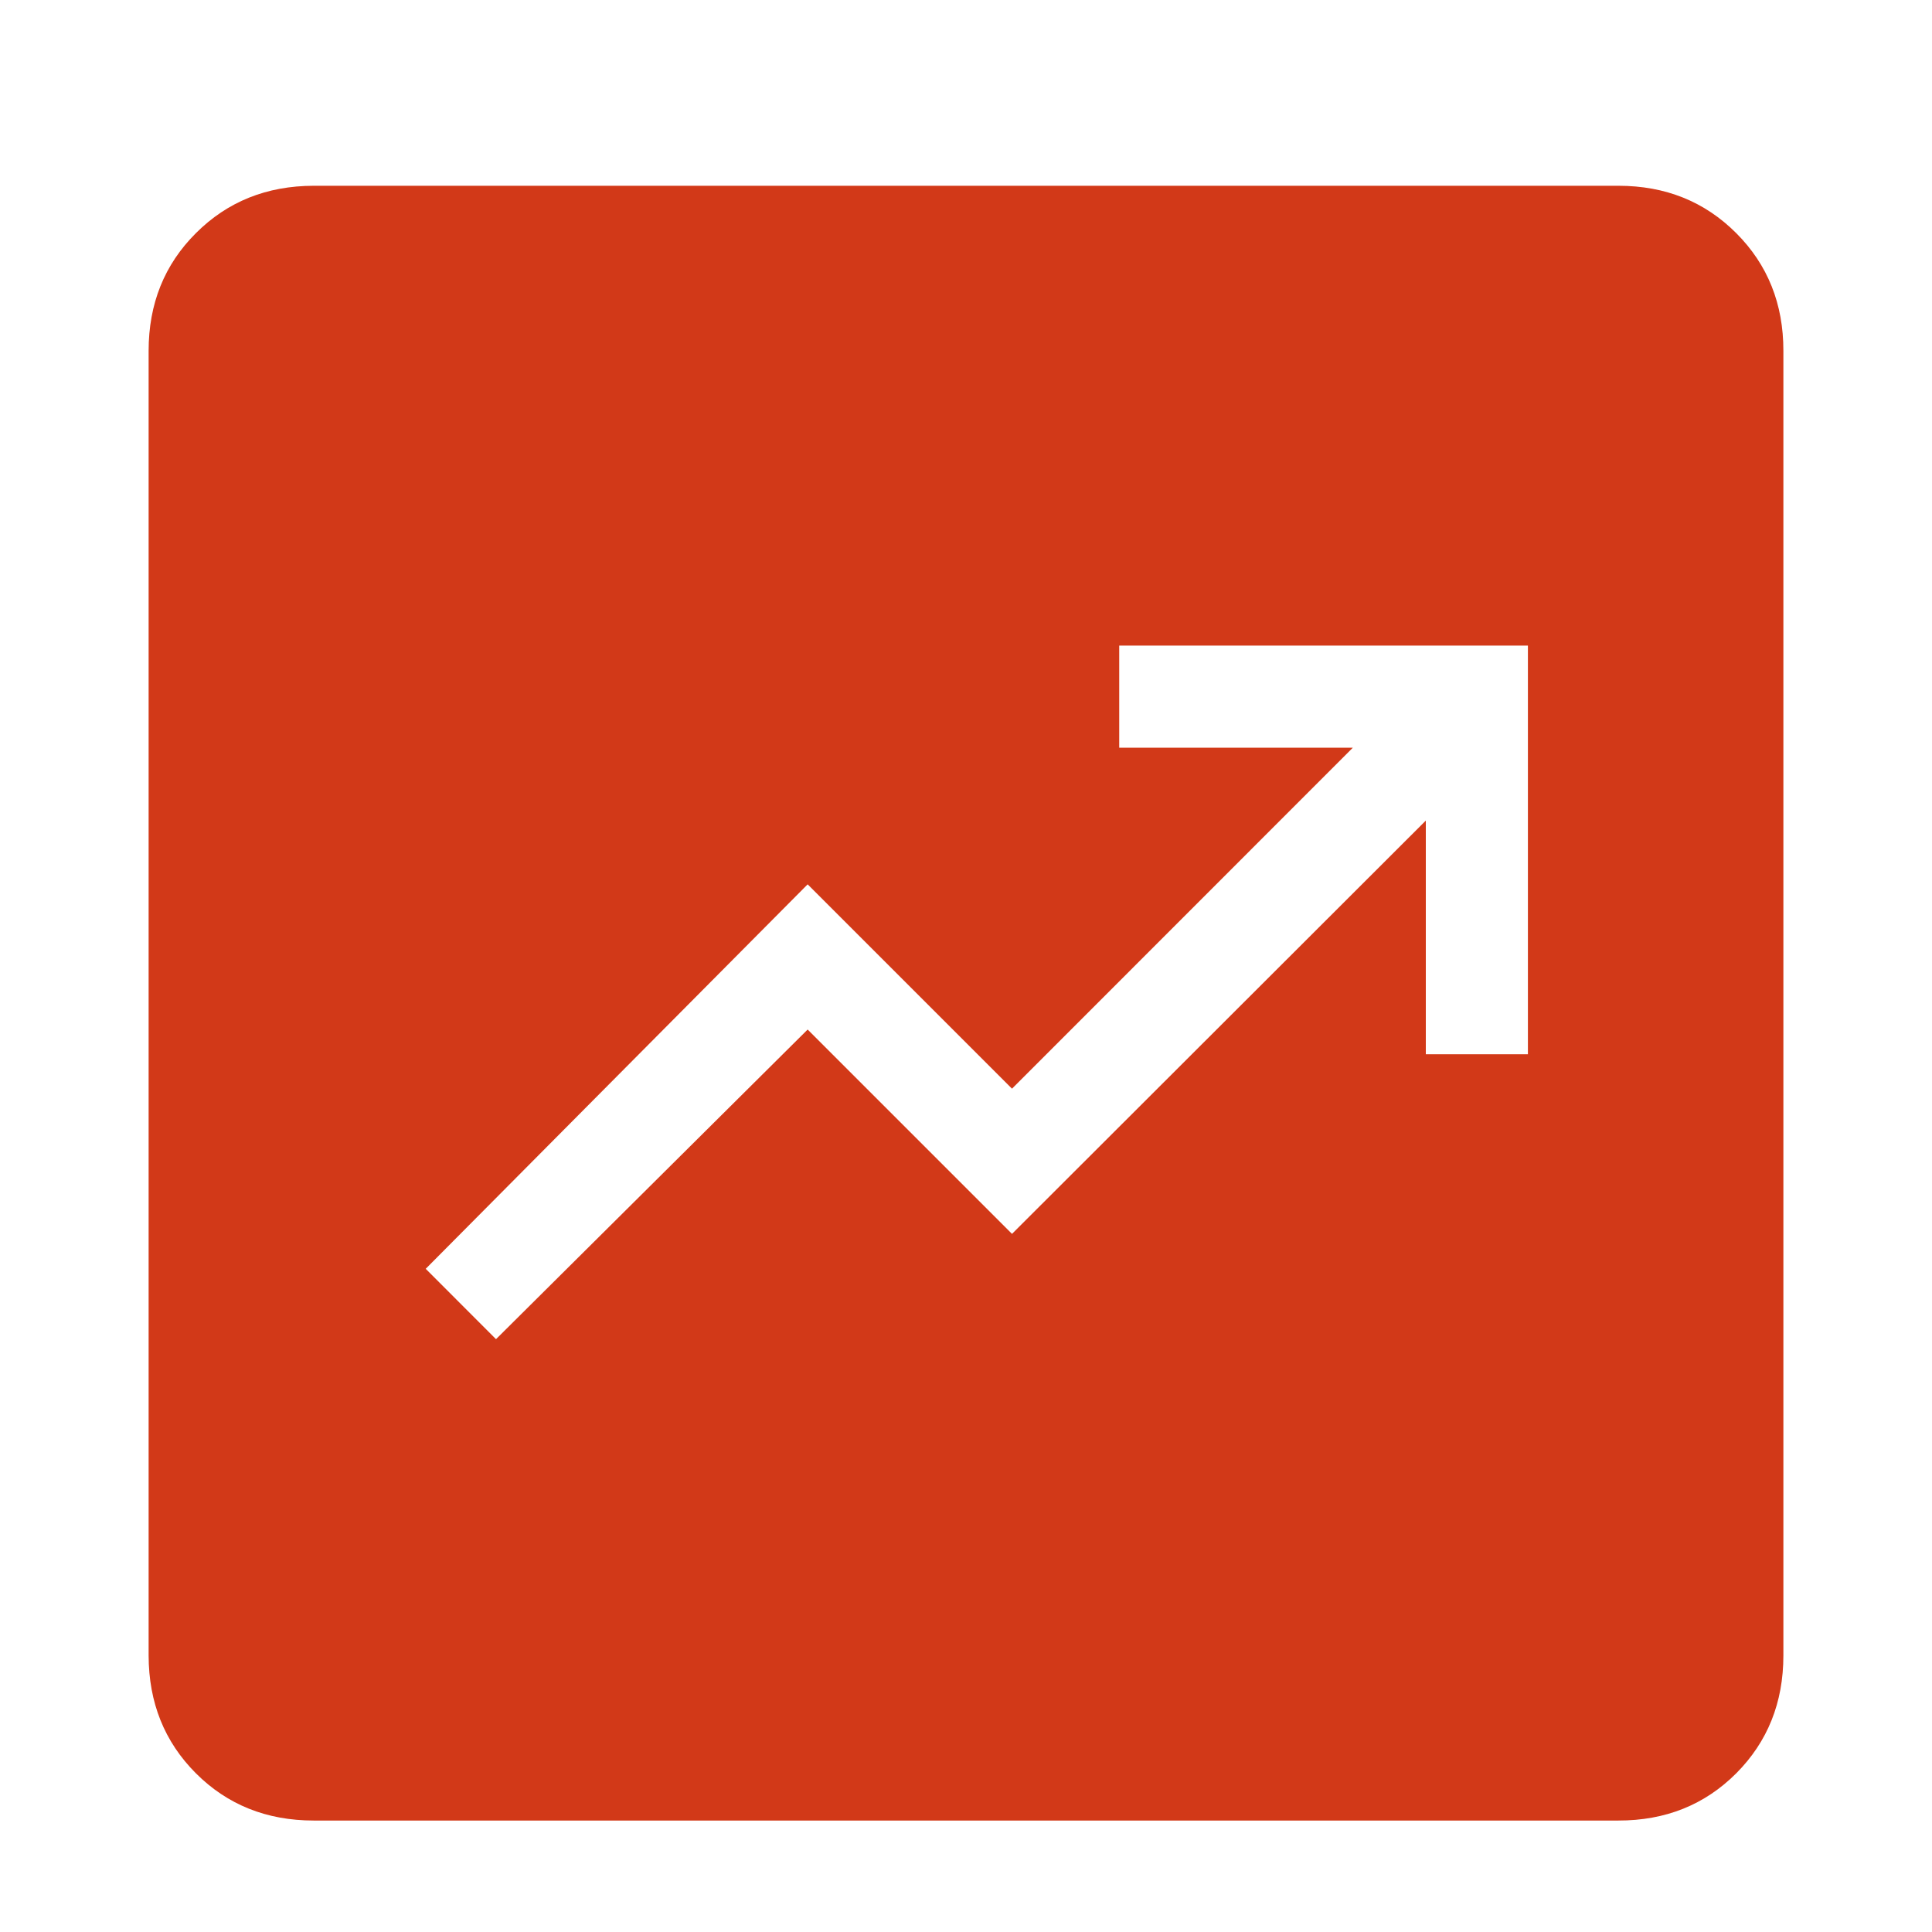 <svg width="26" height="26" viewBox="0 0 26 26" fill="none" xmlns="http://www.w3.org/2000/svg">
<path d="M6.675 18.022L10.869 13.855L13.619 16.605L19.188 11.043V14.188H20.562V8.688H15.062V10.062H18.206L13.619 14.651L10.869 11.901L5.729 17.075L6.675 18.022ZM4.222 24.5C3.589 24.5 3.06 24.288 2.637 23.865C2.213 23.441 2.001 22.912 2 22.278V4.722C2 4.089 2.212 3.56 2.637 3.137C3.061 2.713 3.59 2.501 4.222 2.5H21.779C22.412 2.5 22.94 2.712 23.365 3.137C23.789 3.561 24.001 4.09 24 4.722V22.279C24 22.912 23.788 23.44 23.365 23.865C22.941 24.289 22.412 24.501 21.778 24.5H4.222Z" fill="#D23918"/>
</svg>
